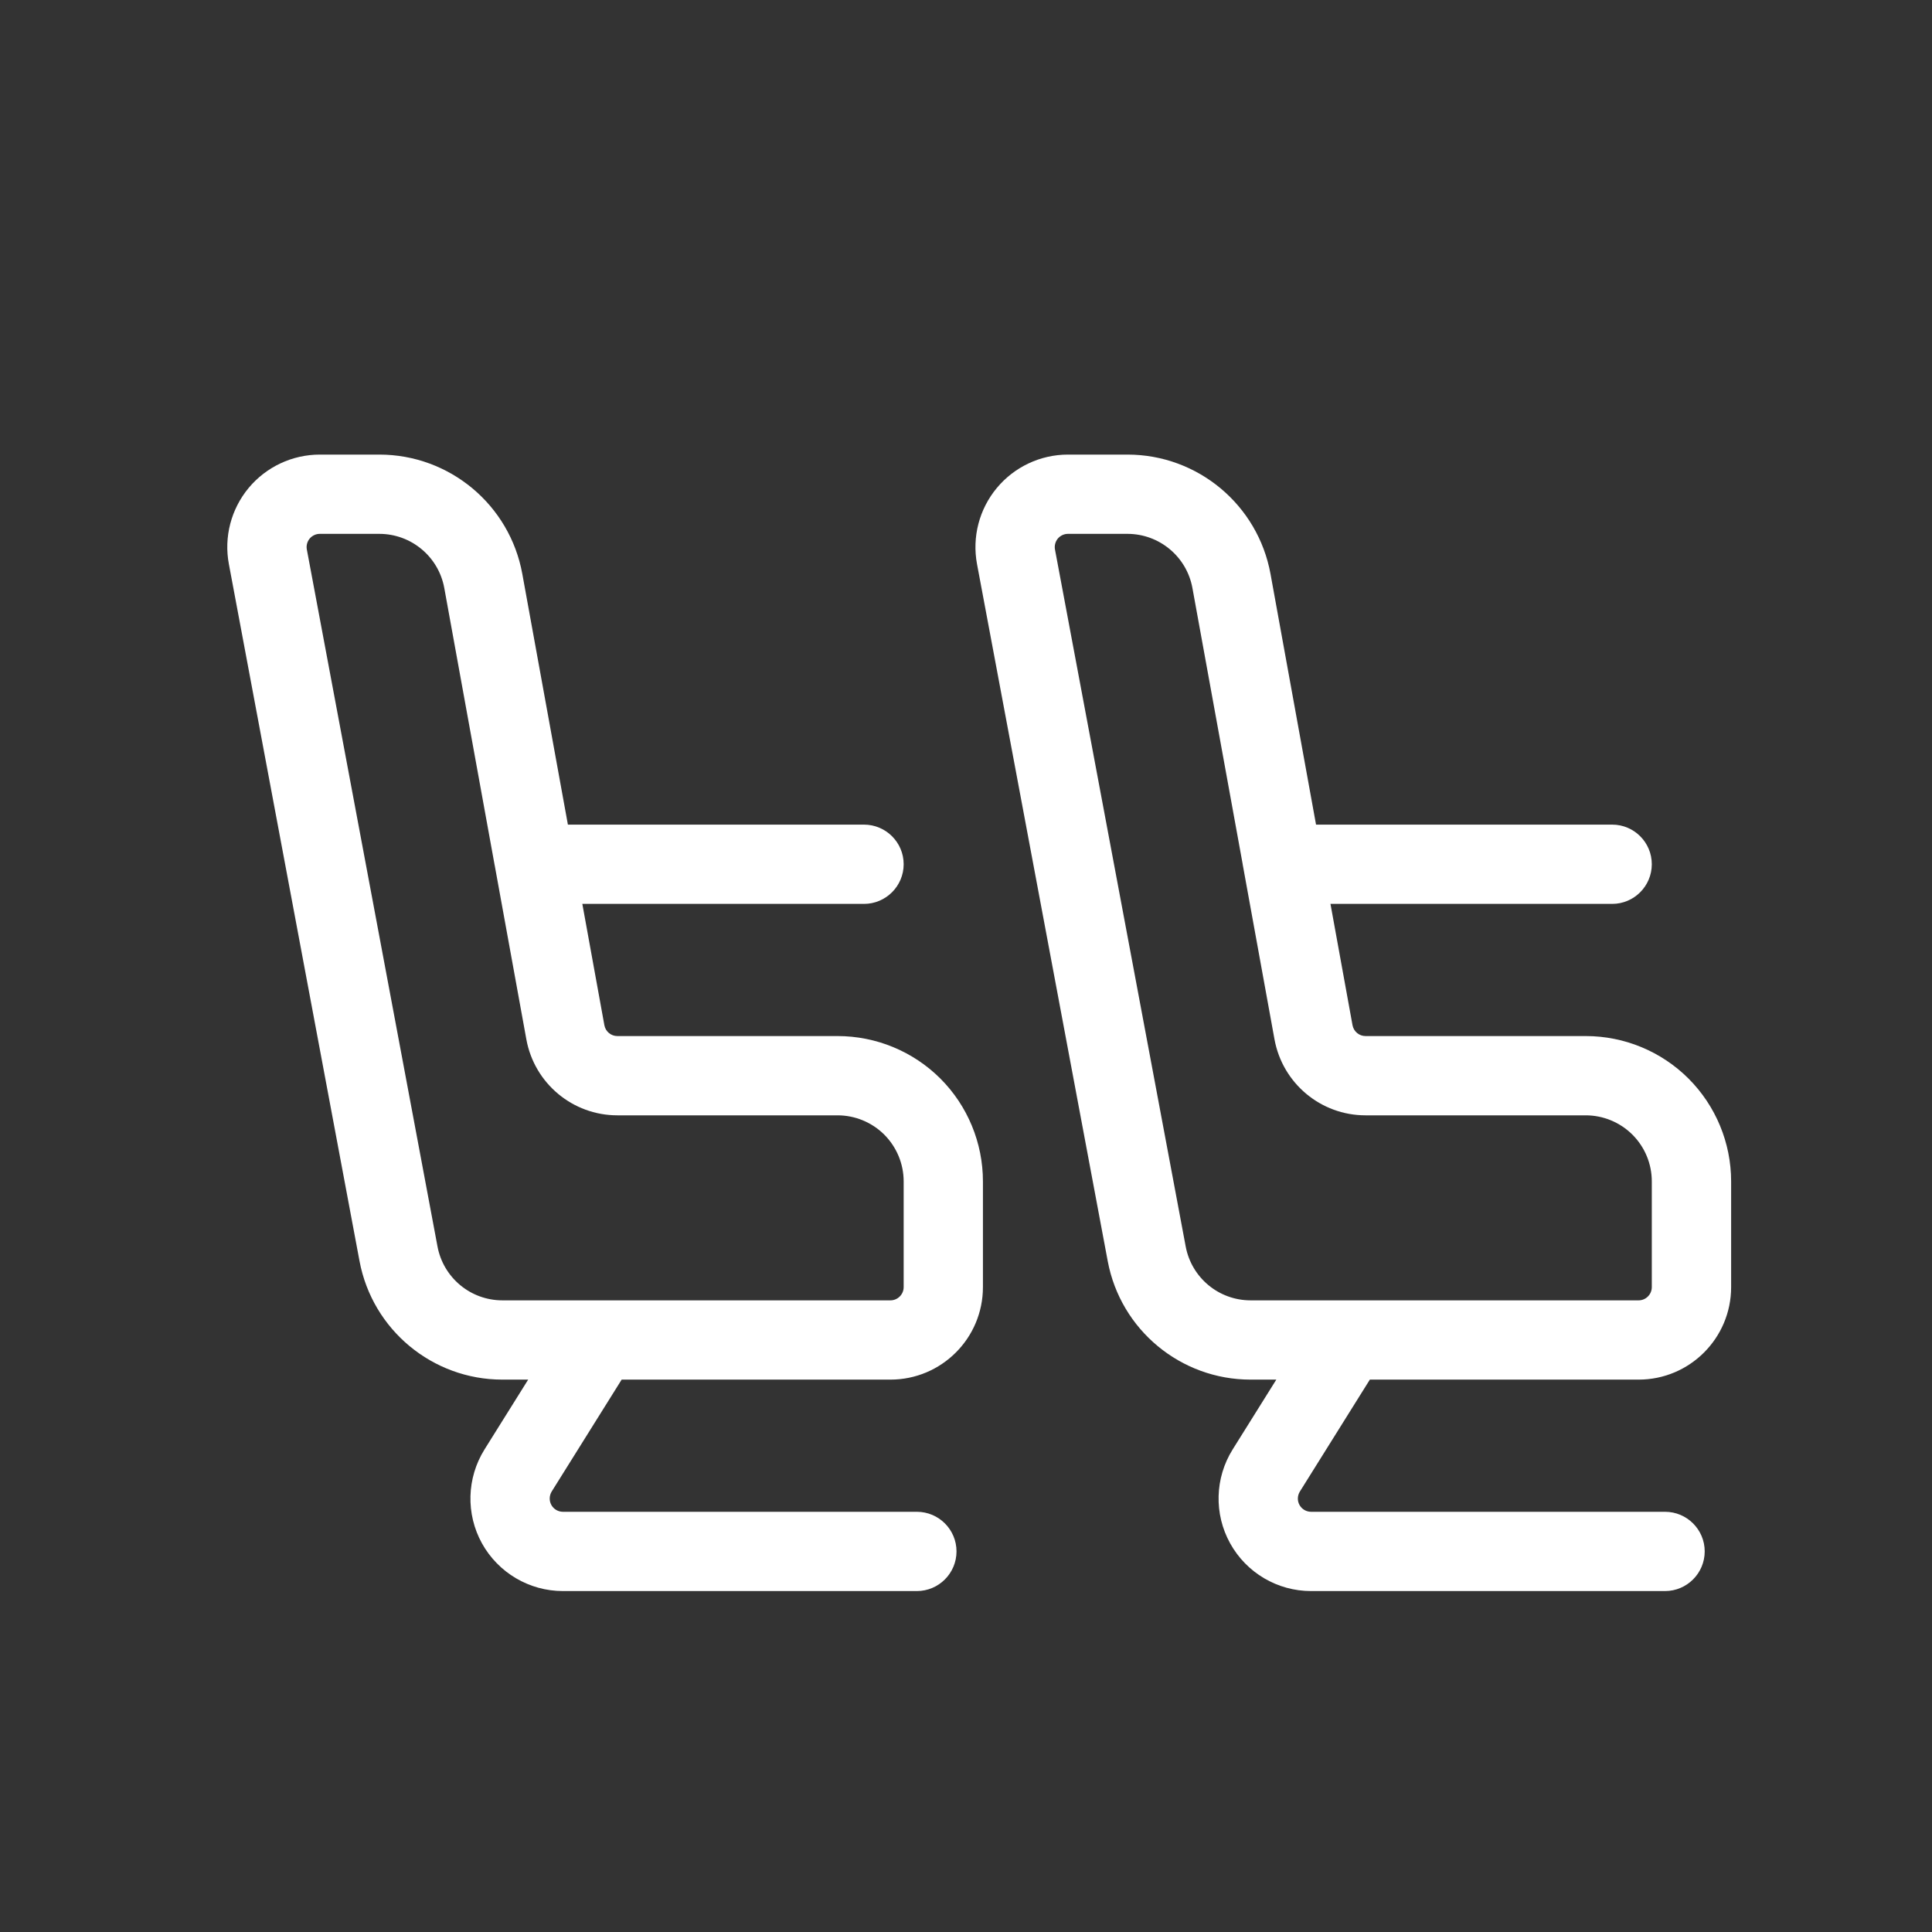 <svg width="34" height="34" viewBox="0 0 34 34" fill="none" xmlns="http://www.w3.org/2000/svg">
<rect x="0" y="0" width="34" height="34" fill="#333333" stroke="none"/>
<path fill-rule="evenodd" clip-rule="evenodd" d="M8.841 24.279C7.611 24.279 6.554 23.402 6.327 22.193L4.028 9.928C3.938 9.452 4.066 8.961 4.375 8.588C4.684 8.216 5.144 8 5.628 8H6.675C7.911 8 8.971 8.884 9.192 10.101L9.994 14.512H15.205C15.589 14.512 15.903 14.824 15.903 15.209C15.903 15.594 15.589 15.907 15.205 15.907H10.248L10.636 18.042C10.656 18.153 10.752 18.233 10.865 18.233H14.74C15.418 18.233 16.069 18.502 16.549 18.981C17.029 19.461 17.298 20.113 17.298 20.791V22.651C17.298 23.55 16.569 24.279 15.67 24.279H10.94L9.709 26.248C9.665 26.321 9.662 26.411 9.703 26.485C9.744 26.559 9.822 26.605 9.907 26.605H16.135C16.52 26.605 16.833 26.917 16.833 27.302C16.833 27.687 16.52 28 16.135 28H9.907C9.315 28 8.77 27.679 8.482 27.161C8.196 26.644 8.213 26.011 8.526 25.509C8.781 25.1 9.055 24.662 9.295 24.279H8.841ZM5.4 9.671L7.699 21.935C7.802 22.486 8.282 22.884 8.841 22.884H15.67C15.799 22.884 15.903 22.779 15.903 22.651V20.791C15.903 20.482 15.78 20.187 15.562 19.968C15.344 19.751 15.048 19.628 14.74 19.628H10.865C10.078 19.628 9.404 19.065 9.263 18.291L8.707 15.234L8.705 15.225L8.702 15.209C8.395 13.519 8.052 11.632 7.819 10.35C7.719 9.797 7.237 9.395 6.675 9.395H5.628C5.559 9.395 5.494 9.426 5.449 9.479C5.405 9.533 5.387 9.603 5.4 9.671ZM22.008 24.279C20.777 24.279 19.72 23.402 19.494 22.193L17.194 9.928C17.105 9.452 17.232 8.961 17.542 8.588C17.851 8.216 18.31 8 18.794 8H19.841C21.078 8 22.137 8.884 22.359 10.101L23.16 14.512H28.372C28.756 14.512 29.069 14.824 29.069 15.209C29.069 15.594 28.756 15.907 28.372 15.907H23.414L23.802 18.042C23.823 18.153 23.919 18.233 24.031 18.233H27.907C28.585 18.233 29.235 18.502 29.715 18.981C30.195 19.461 30.465 20.113 30.465 20.791V22.651C30.465 23.55 29.735 24.279 28.837 24.279H24.107L22.876 26.248C22.831 26.321 22.828 26.411 22.869 26.485C22.91 26.559 22.988 26.605 23.073 26.605H29.302C29.686 26.605 30 26.917 30 27.302C30 27.687 29.686 28 29.302 28H23.073C22.481 28 21.936 27.679 21.649 27.161C21.362 26.644 21.379 26.011 21.692 25.509C21.948 25.1 22.222 24.662 22.461 24.279H22.008ZM18.566 9.671L20.866 21.935C20.969 22.486 21.449 22.884 22.008 22.884H28.837C28.965 22.884 29.069 22.779 29.069 22.651V20.791C29.069 20.482 28.947 20.187 28.728 19.968C28.51 19.751 28.214 19.628 27.907 19.628H24.031C23.244 19.628 22.571 19.065 22.429 18.291L21.874 15.238L21.873 15.234L21.867 15.196C21.56 13.51 21.218 11.629 20.985 10.35C20.885 9.797 20.403 9.395 19.841 9.395H18.794C18.725 9.395 18.66 9.426 18.615 9.479C18.572 9.533 18.553 9.603 18.566 9.671Z" fill="white"/>
</svg>
